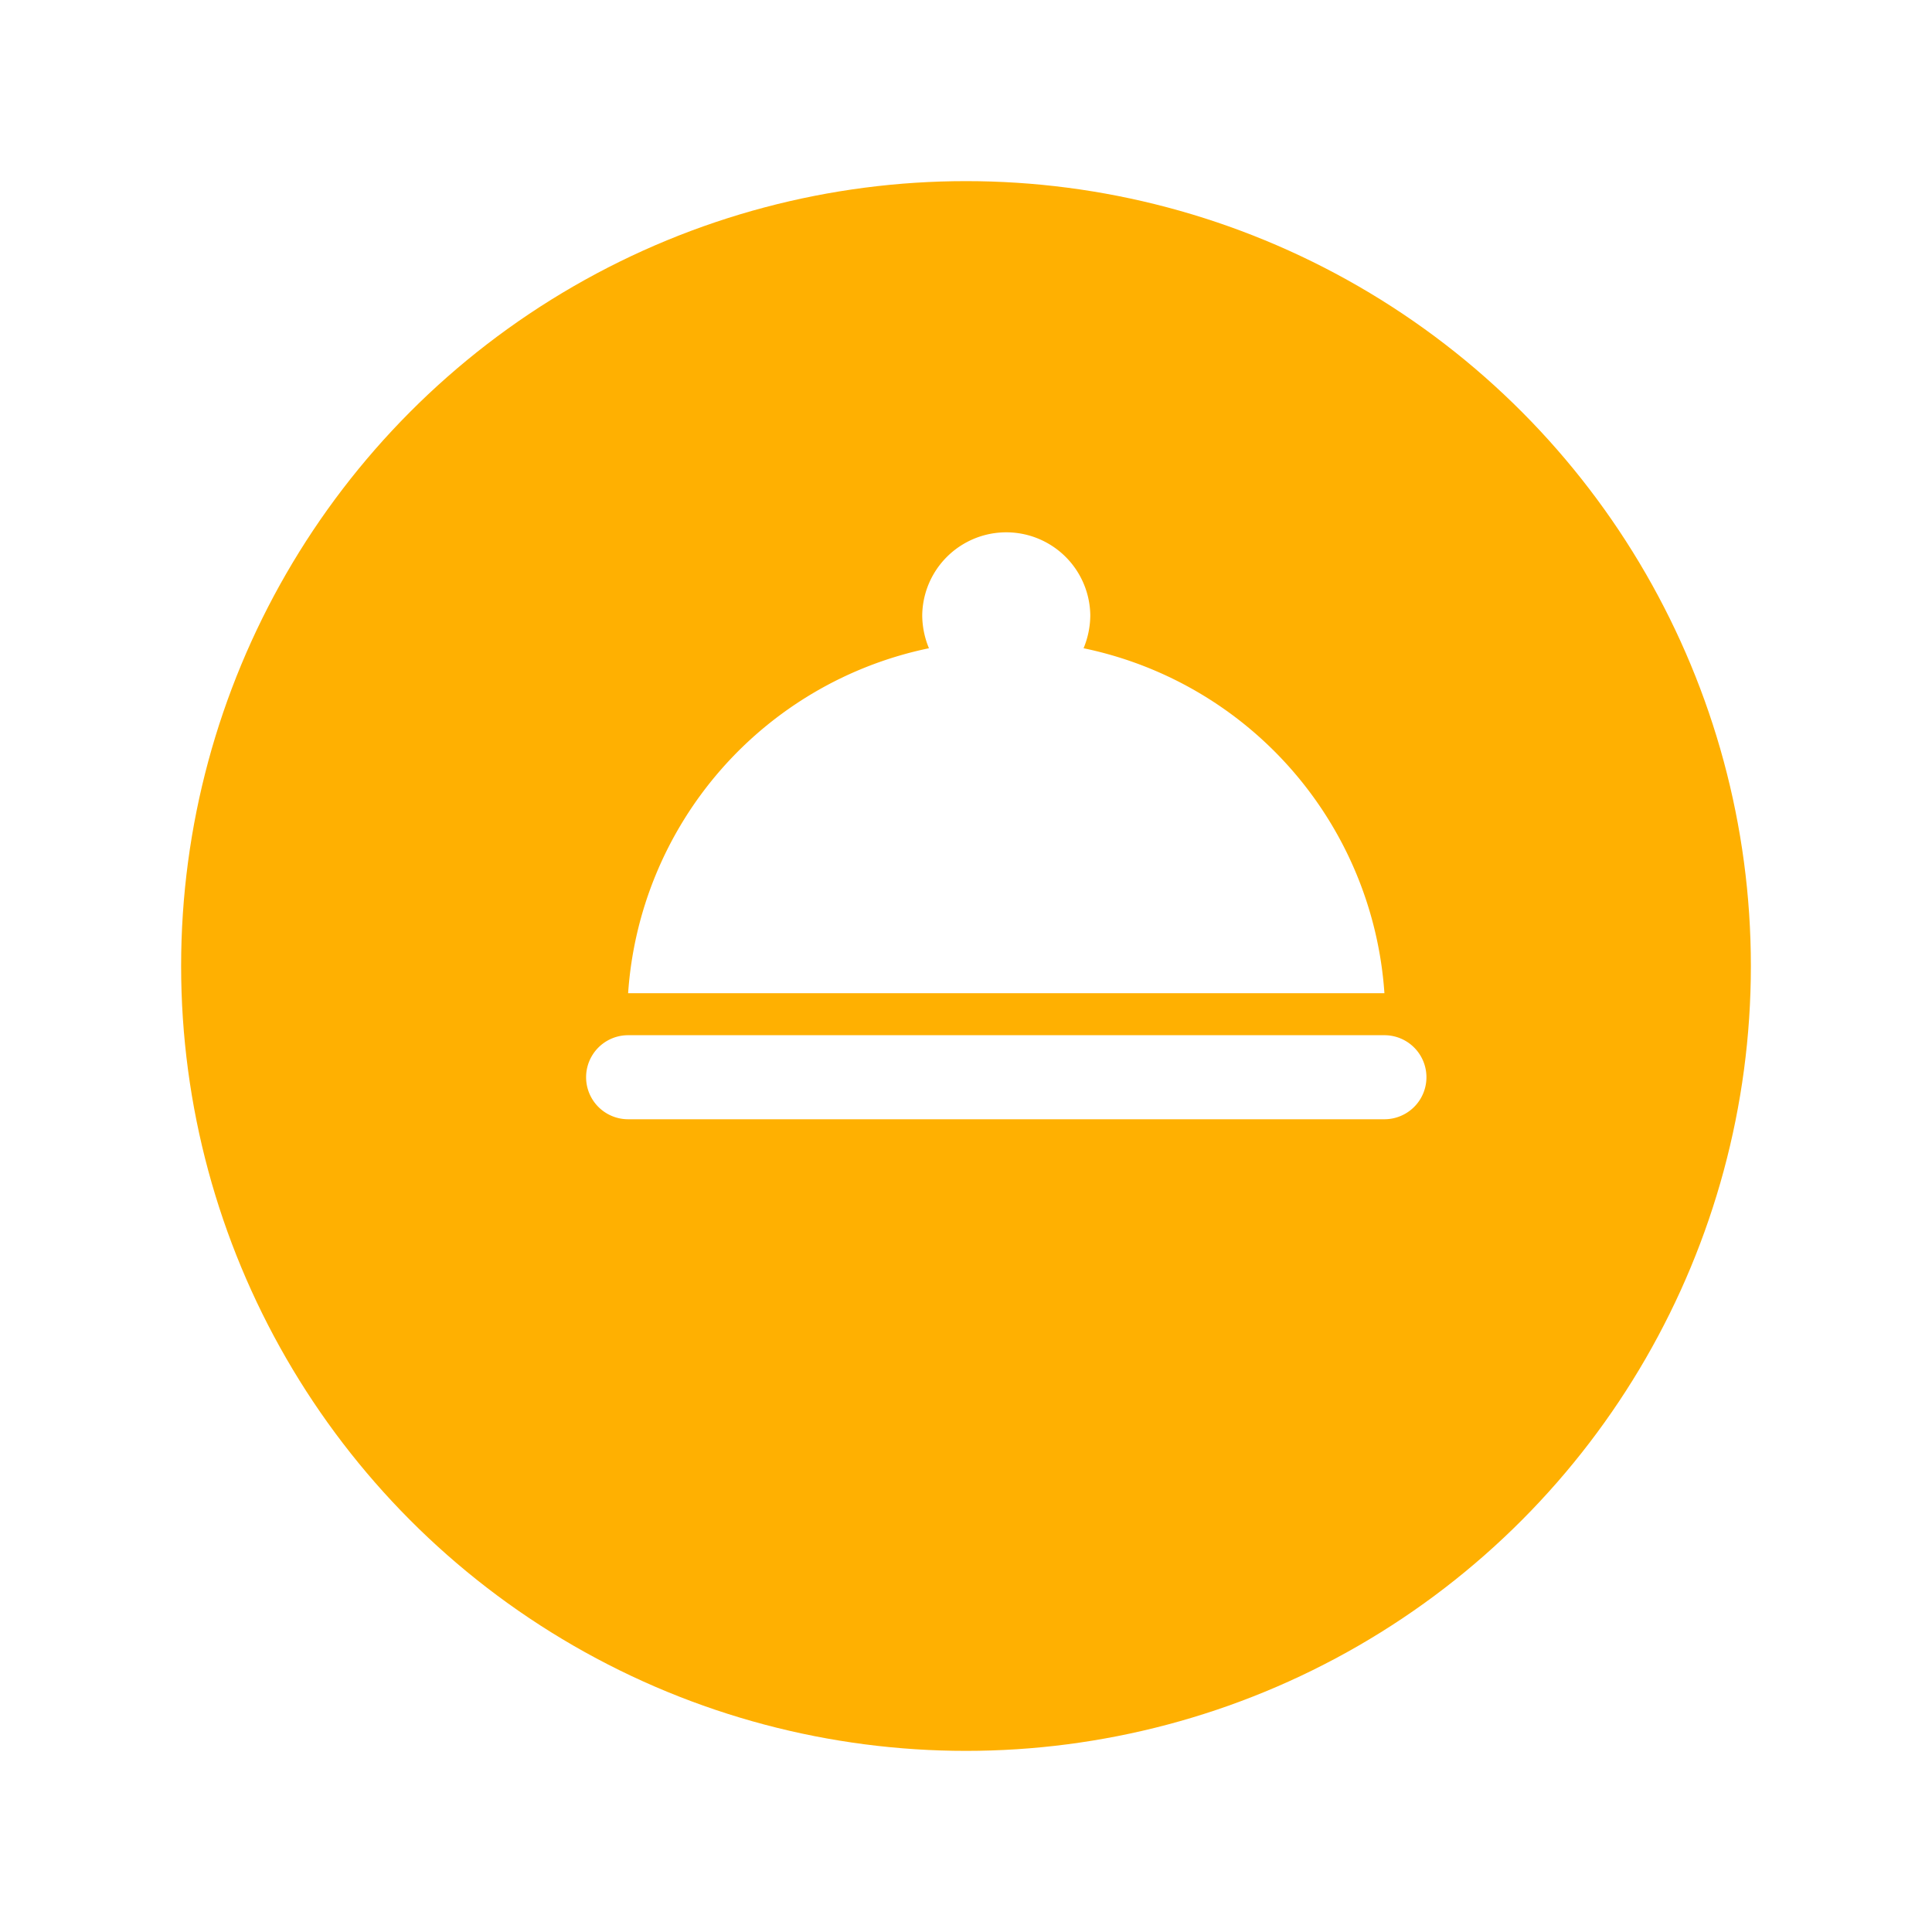 <svg xmlns="http://www.w3.org/2000/svg" xmlns:xlink="http://www.w3.org/1999/xlink" width="96" height="96" viewBox="0 0 96 96">
  <defs>
    <filter id="Ellipse_10" x="0" y="0" width="96" height="96" filterUnits="userSpaceOnUse">
      <feOffset dy="3" input="SourceAlpha"/>
      <feGaussianBlur stdDeviation="3" result="blur"/>
      <feFlood flood-color="#ffba00" flood-opacity="0.271"/>
      <feComposite operator="in" in2="blur"/>
      <feComposite in="SourceGraphic"/>
    </filter>
  </defs>
  <g id="food" transform="translate(-323 -122)">
    <g transform="matrix(1, 0, 0, 1, 323, 122)" filter="url(#Ellipse_10)">
      <circle id="Ellipse_10-2" data-name="Ellipse 10" cx="39" cy="39" r="39" transform="translate(9 6)" fill="#ffb001"/>
    </g>
    <g id="Group_38" data-name="Group 38" transform="translate(347.947 137.947)">
      <path id="Path_121" data-name="Path 121" d="M0,0H50.107V50.107H0Z" fill="none"/>
      <path id="Path_122" data-name="Path 122" d="M4.088,30.053h37.58a2.088,2.088,0,1,1,0,4.176H4.088a2.088,2.088,0,1,1,0-4.176ZM26.719,10.825a4.308,4.308,0,0,0,.334-1.649,4.176,4.176,0,0,0-8.351,0,4.308,4.308,0,0,0,.334,1.649A18.815,18.815,0,0,0,4.088,27.966h37.58A18.815,18.815,0,0,0,26.719,10.825Z" transform="translate(2.176 5.439)" fill="#fff"/>
    </g>
  </g>
</svg>
